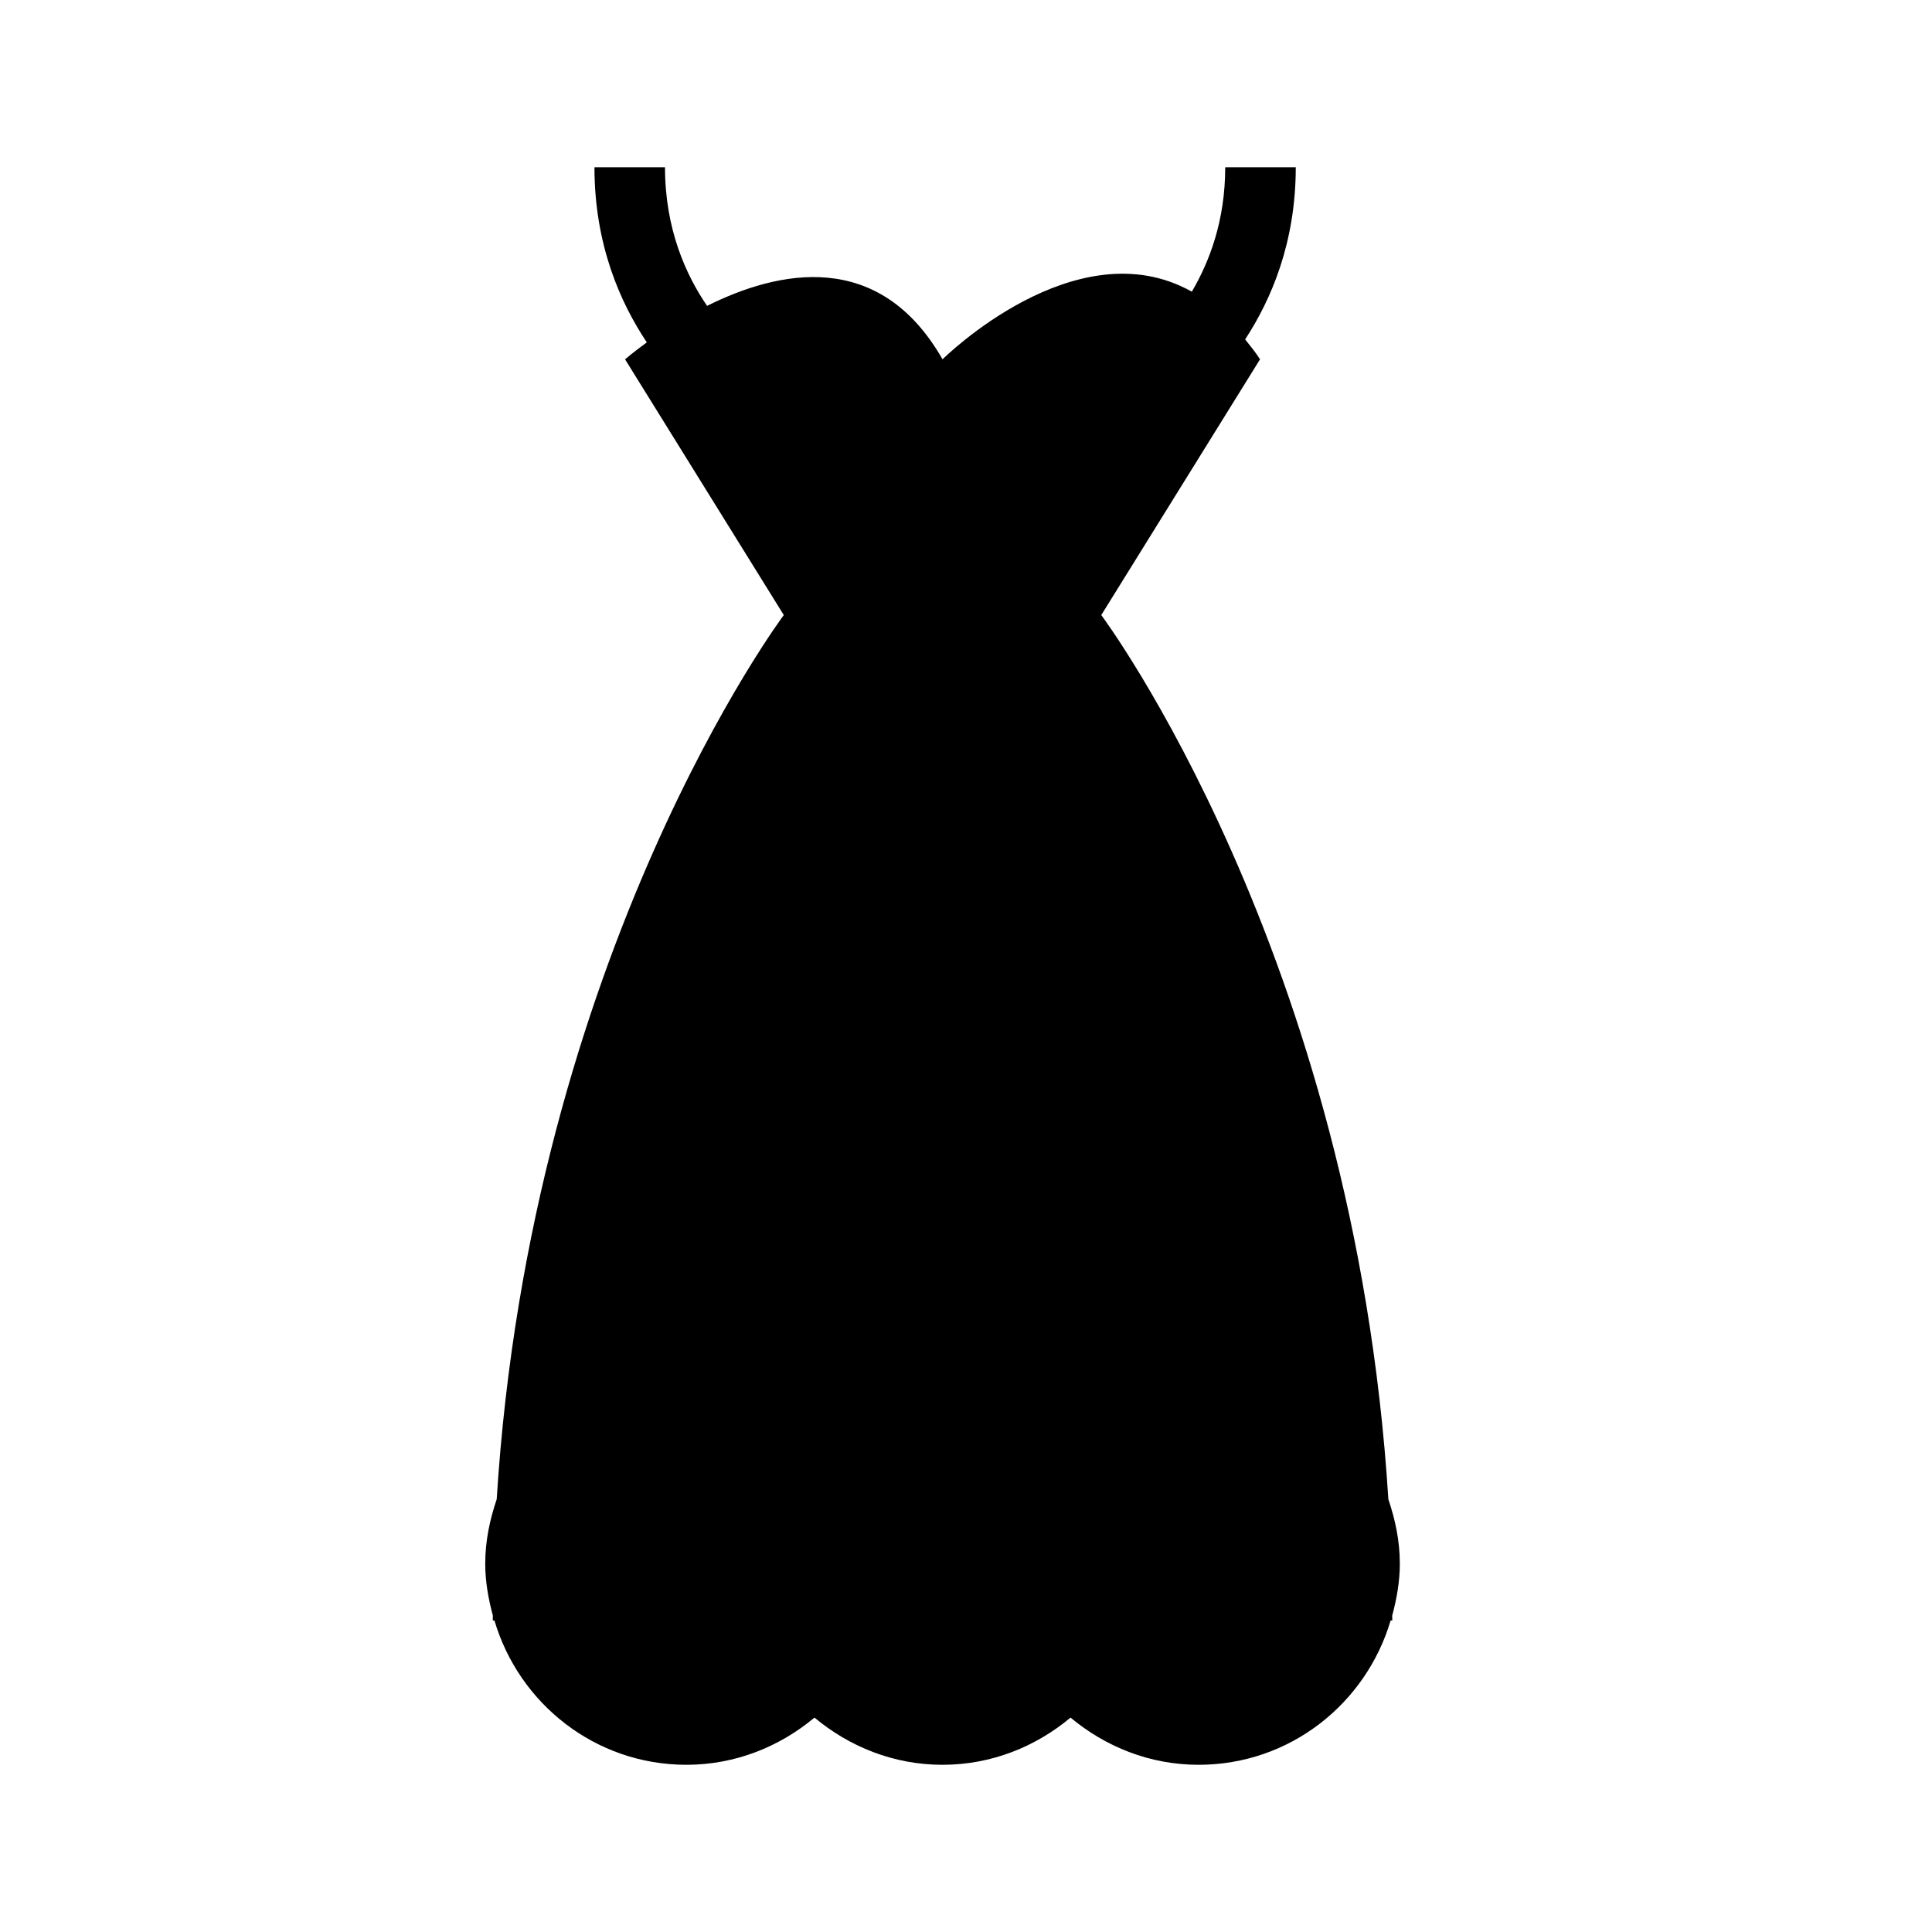 <?xml version="1.0" encoding="iso-8859-1"?>
<!-- Generator: Adobe Illustrator 17.0.0, SVG Export Plug-In . SVG Version: 6.00 Build 0)  -->
<!DOCTYPE svg PUBLIC "-//W3C//DTD SVG 1.1//EN" "http://www.w3.org/Graphics/SVG/1.1/DTD/svg11.dtd">
<svg version="1.1" id="Capa_1" xmlns="http://www.w3.org/2000/svg" xmlns:xlink="http://www.w3.org/1999/xlink" x="0px" y="0px"
	 width="64px" height="64px" viewBox="0 0 64 64" style="enable-background:new 0 0 64 64;" xml:space="preserve">
<g>
	<path d="M22.739,58.461c1.621,0,3.086-0.6,4.242-1.563c1.155,0.963,2.62,1.563,4.241,1.563c1.621,0,3.086-0.6,4.241-1.563
		c1.156,0.963,2.621,1.563,4.242,1.563c3.022,0,5.545-2.024,6.362-4.782h0.055c0-0.054-0.004-0.104-0.004-0.159
		c0.148-0.552,0.253-1.122,0.253-1.723c0-0.752-0.152-1.458-0.38-2.132c-1.129-18.1-9.51-29.29-9.51-29.29l5.259-8.472
		c-0.16-0.252-0.327-0.448-0.493-0.66c0.863-1.319,1.677-3.207,1.677-5.704h-2.337c0,1.771-0.522,3.128-1.106,4.123
		c-3.841-2.155-8.258,2.241-8.258,2.241c-2.099-3.673-5.446-2.945-7.8-1.771c-0.692-1.009-1.394-2.533-1.394-4.593h-2.337
		c0,2.555,0.85,4.479,1.735,5.803c-0.452,0.327-0.721,0.561-0.721,0.561l5.258,8.472c0,0-8.381,11.19-9.51,29.29
		c-0.228,0.674-0.38,1.38-0.38,2.132c0,0.601,0.105,1.171,0.253,1.723c0,0.056-0.004,0.106-0.004,0.159h0.055
		C17.194,56.436,19.718,58.461,22.739,58.461z"/>
</g>
</svg>
